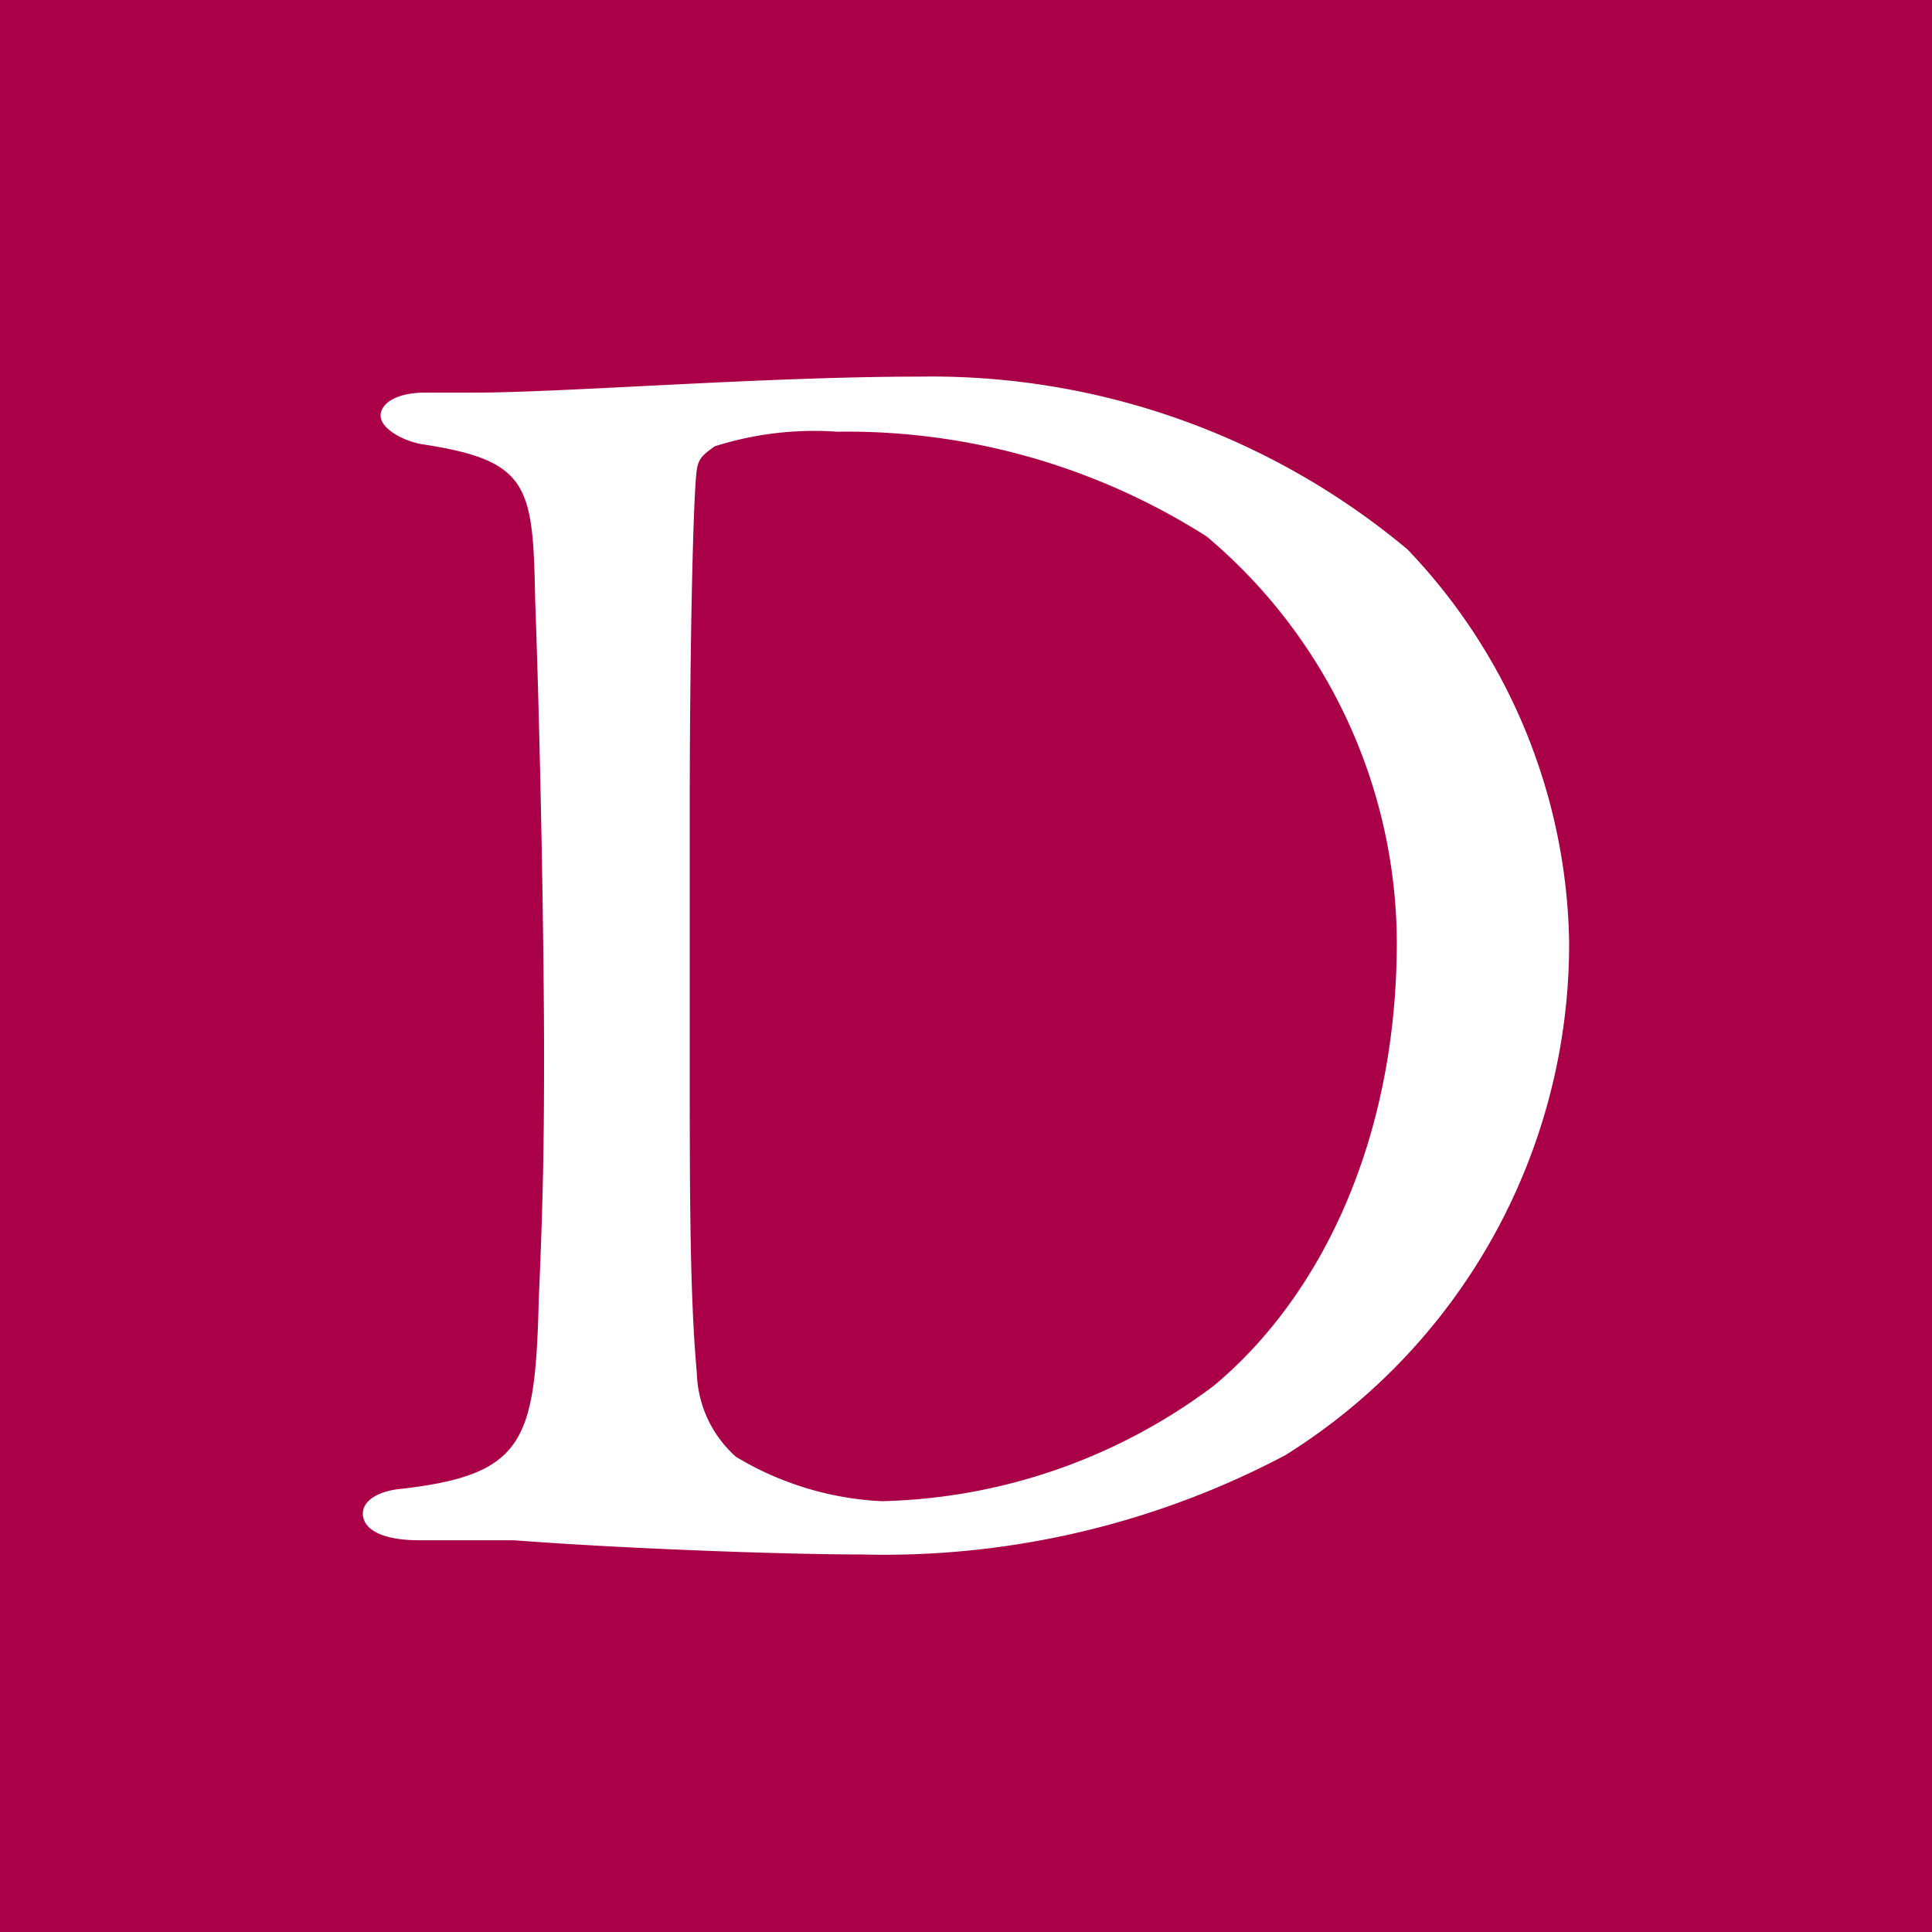 <svg xmlns="http://www.w3.org/2000/svg" viewBox="0 0 43.5 43.5"><defs><style>.cls-1{fill:#a90048;}.cls-2{fill:#fff;}</style></defs><title>アセット 4</title><g id="レイヤー_2" data-name="レイヤー 2"><g id="レイヤー_3" data-name="レイヤー 3"><rect class="cls-1" width="43.5" height="43.5"/><path class="cls-2" d="M31.69,12.37a13.1,13.1,0,0,1,3.64,8.84,13.57,13.57,0,0,1-6.4,11.56A19.35,19.35,0,0,1,19.41,35c-1.64,0-5.2-.12-7.84-.32-.76,0-1.48,0-2.12,0-.92,0-1.28-.28-1.28-.6s.4-.52.88-.56c2.76-.32,3-1.08,3.08-4.24.08-1.88.12-3.12.12-5.48s-.08-7-.2-10.28C12,10.93,11.93,10.37,9.49,10c-.44-.08-.92-.36-.92-.64s.36-.52,1-.52h1.12c2,0,6.52-.36,10-.36A16.71,16.71,0,0,1,31.69,12.37Zm-15.6-2.32c-.28.2-.36.28-.4.52-.08.48-.16,4-.16,7.6V24c0,2.8,0,5.16.16,6.92a2.62,2.62,0,0,0,.88,1.88,7,7,0,0,0,3.28,1,12.91,12.91,0,0,0,7.48-2.6c2.4-2,4.12-5.52,4.12-10a12,12,0,0,0-4.28-9.12,15.08,15.08,0,0,0-8.32-2.36A7.4,7.4,0,0,0,16.09,10.05Z"/></g></g></svg>